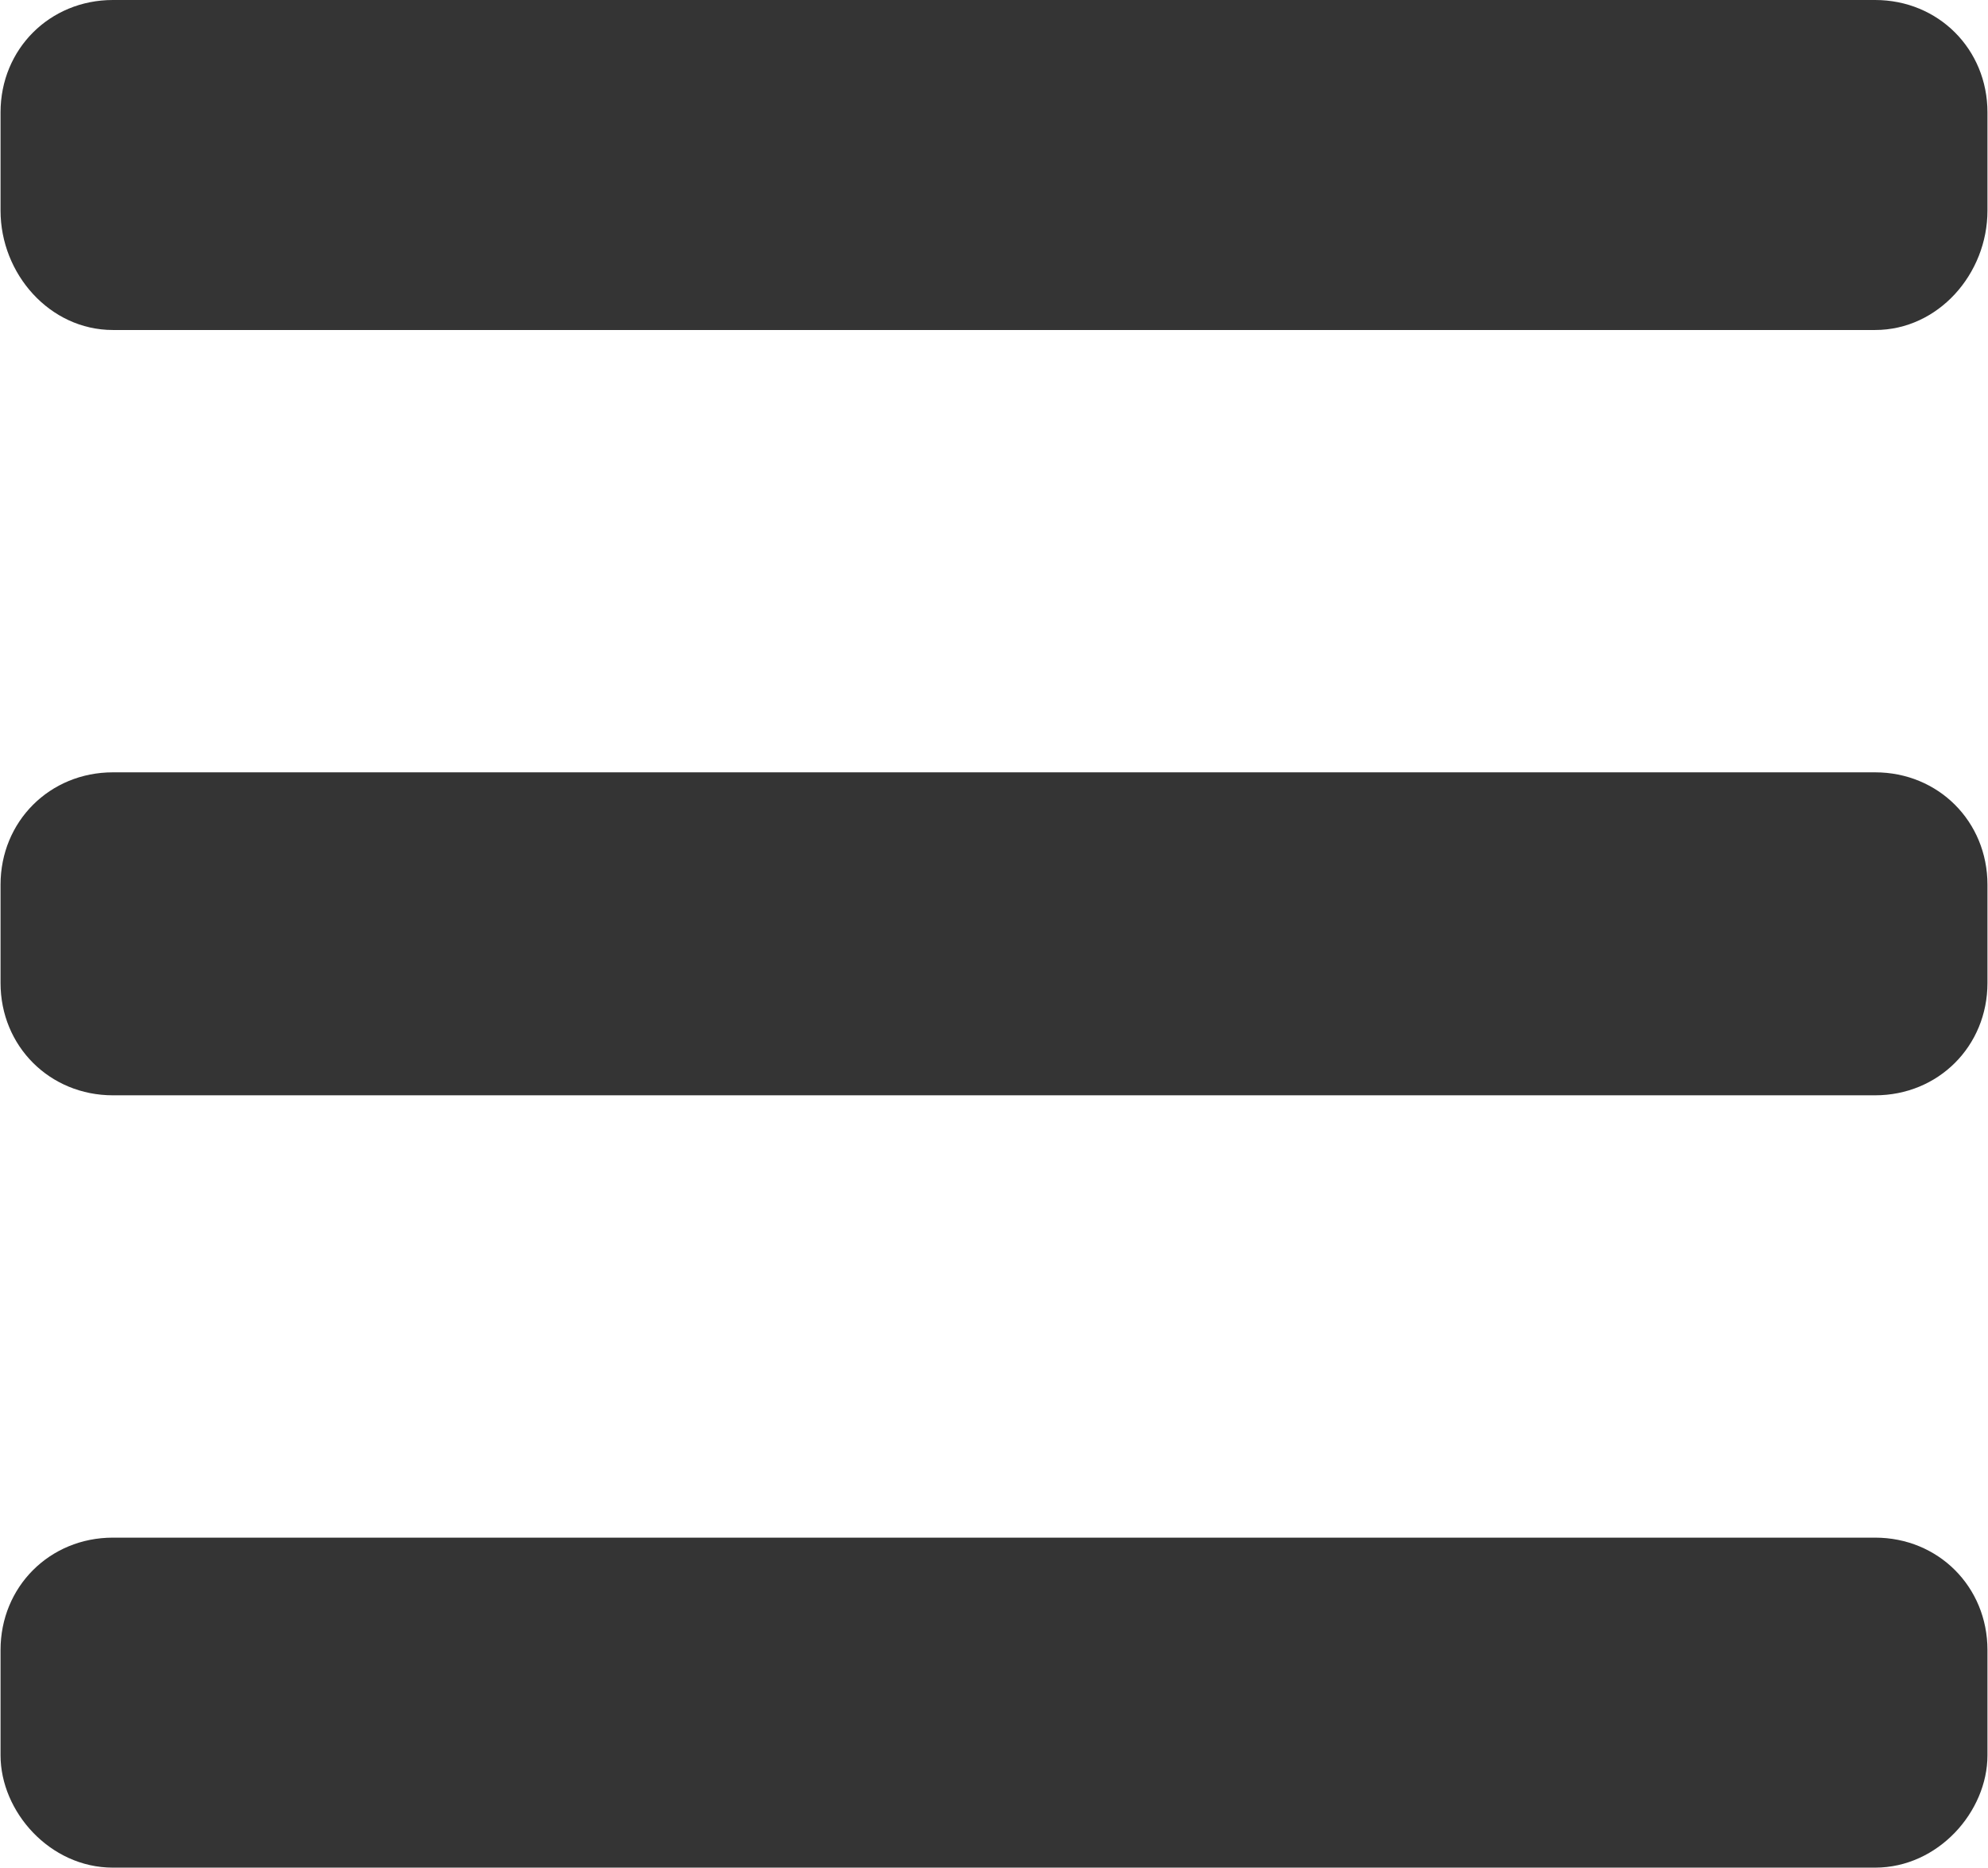 <?xml version="1.0" encoding="UTF-8"?>
<!DOCTYPE svg PUBLIC "-//W3C//DTD SVG 1.1//EN" "http://www.w3.org/Graphics/SVG/1.1/DTD/svg11.dtd">
<!-- Creator: CorelDRAW X8 -->
<svg xmlns="http://www.w3.org/2000/svg" xml:space="preserve" width="22.597mm" height="21.228mm" version="1.1" style="shape-rendering:geometricPrecision; text-rendering:geometricPrecision; image-rendering:optimizeQuality; fill-rule:evenodd; clip-rule:evenodd"
viewBox="0 0 283 266"
 xmlns:xlink="http://www.w3.org/1999/xlink">
 <defs>
  <style type="text/css">
   <![CDATA[
    .fil0 {fill:#343434}
   ]]>
  </style>
 </defs>
 <g id="Слой_x0020_1">
  <path class="fil0" d="M16 0l251 0c9,0 16,7 16,16l0 14c0,9 -7,17 -16,17l-251 0c-9,0 -16,-8 -16,-17l0 -14c0,-9 7,-16 16,-16zm0 110l251 0c9,0 16,7 16,16l0 14c0,9 -7,16 -16,16l-251 0c-9,0 -16,-7 -16,-16l0 -14c0,-9 7,-16 16,-16zm0 109l251 0c9,0 16,7 16,16l0 15c0,8 -7,16 -16,16l-251 0c-9,0 -16,-8 -16,-16l0 -15c0,-9 7,-16 16,-16z"/>
 </g>
</svg>
